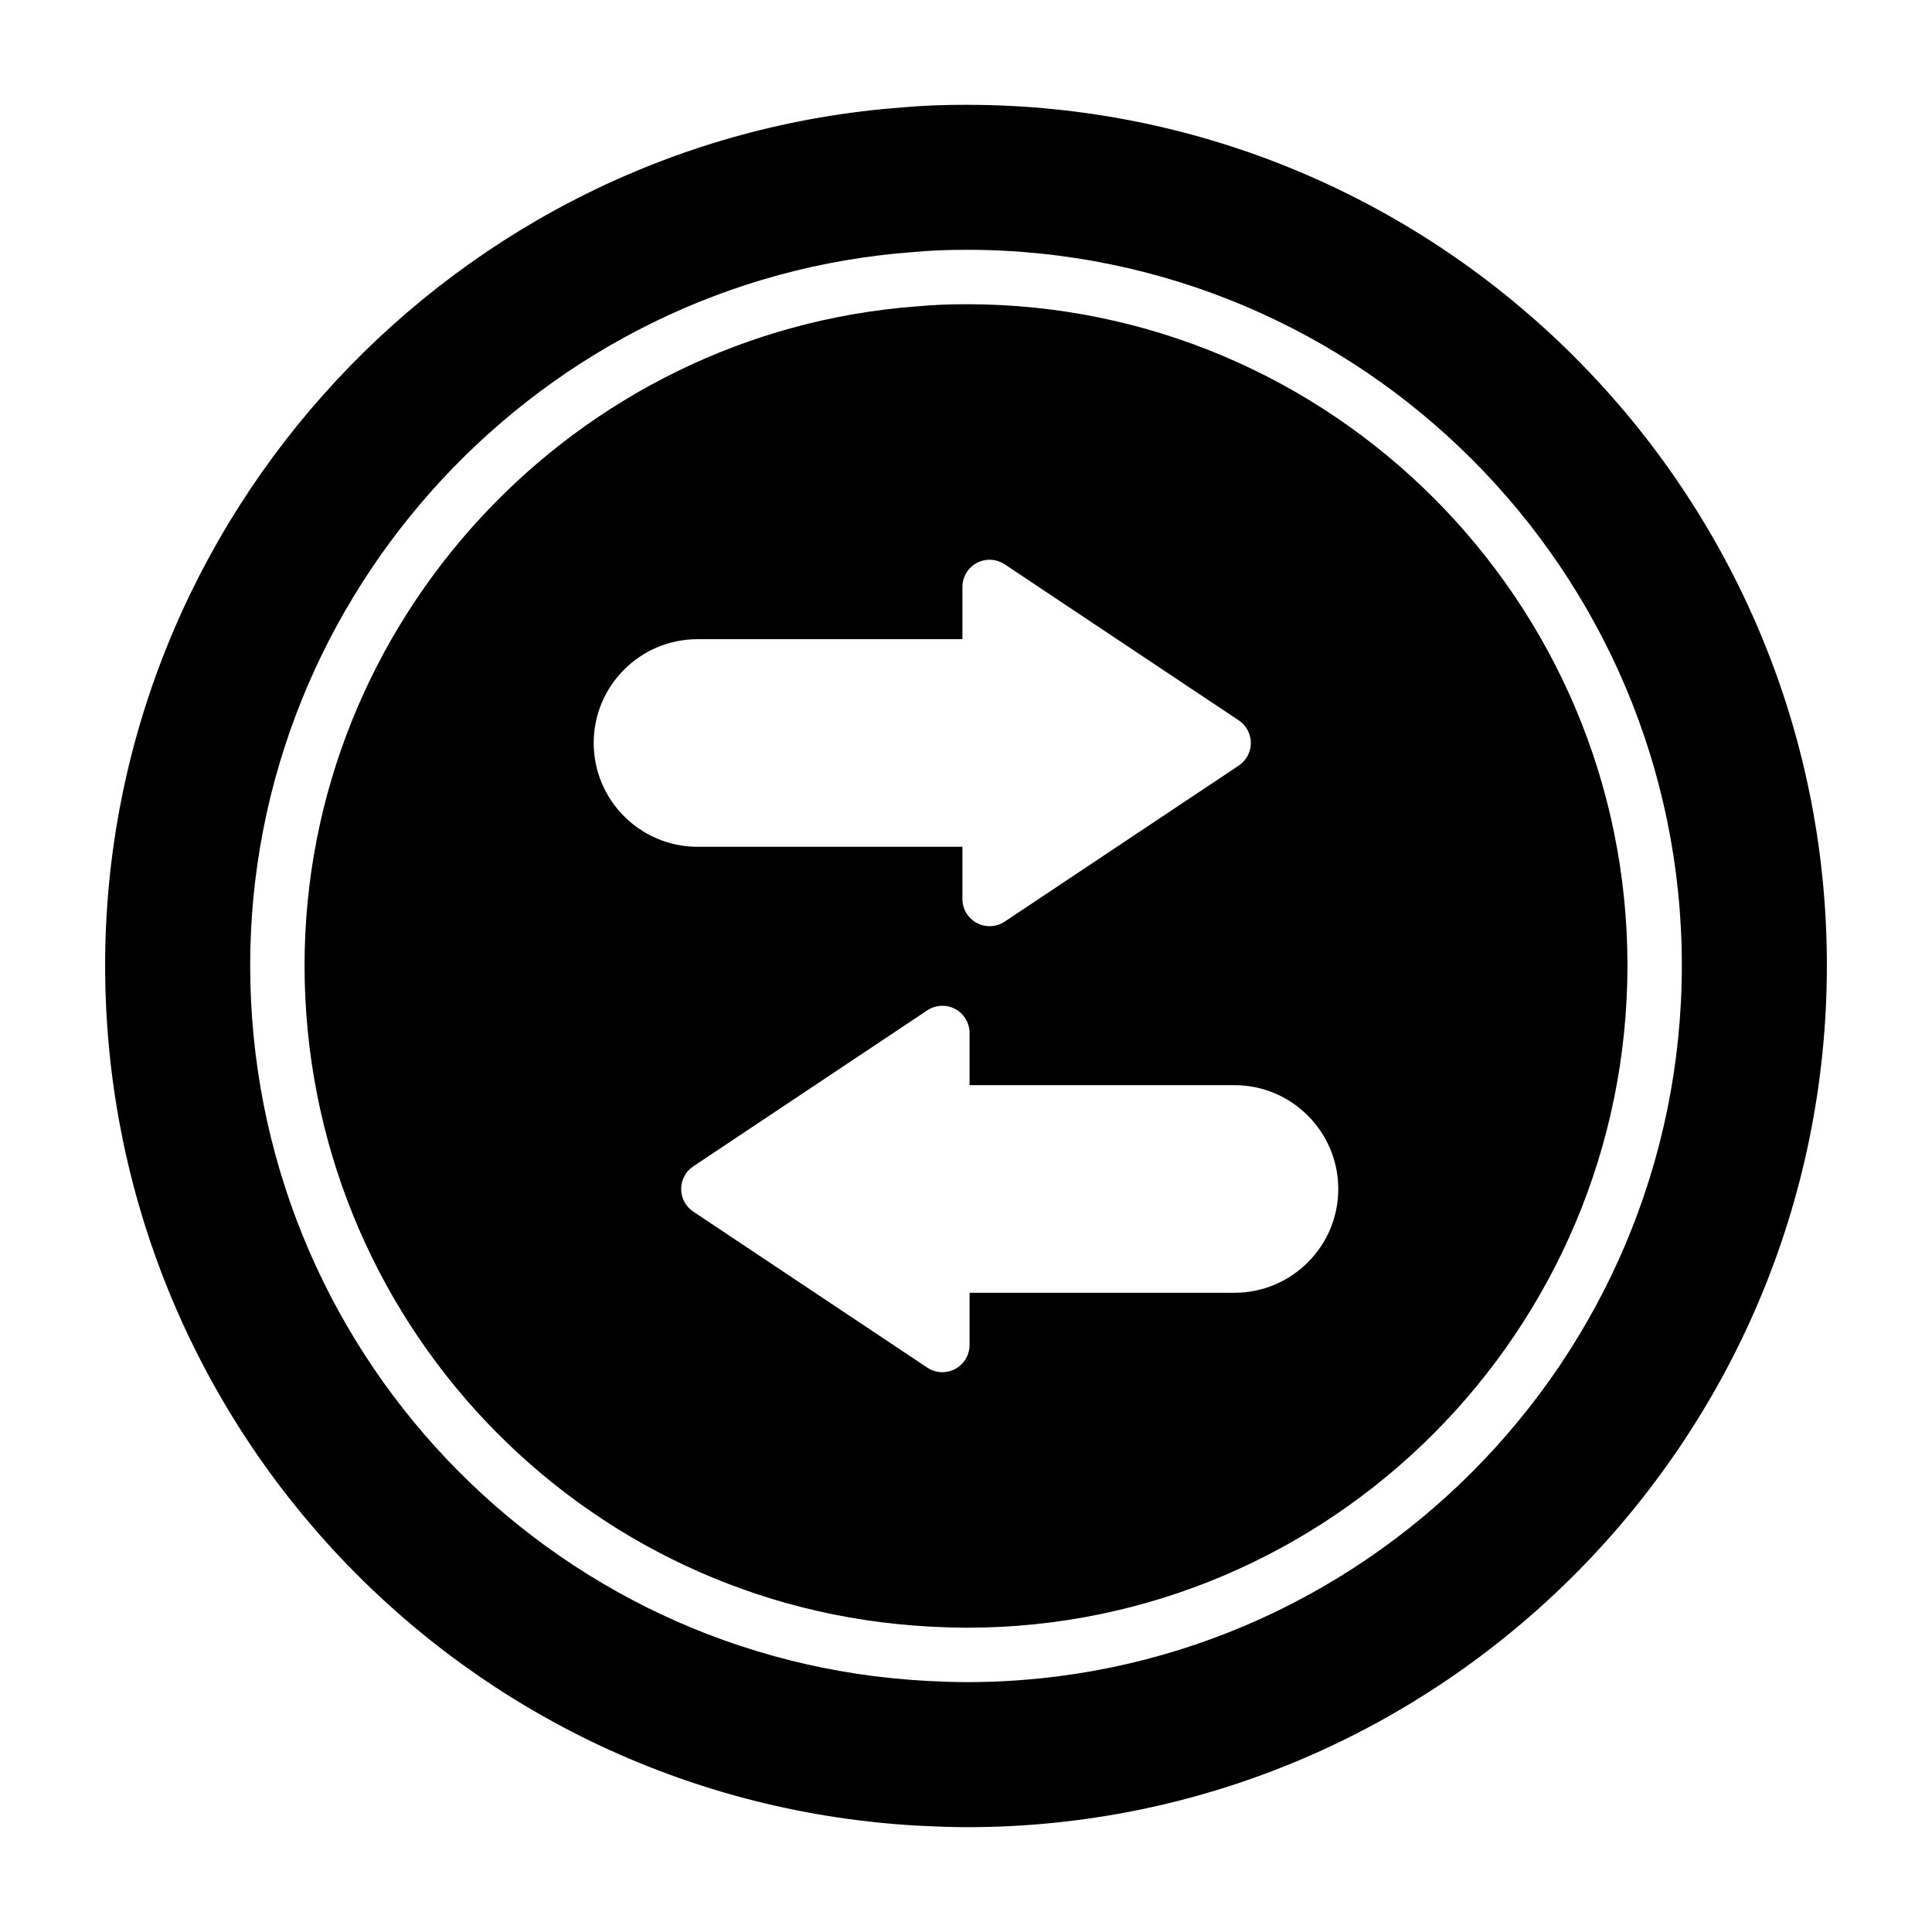 <?xml version="1.0" encoding="UTF-8"?>
<!-- Uploaded to: ICON Repo, www.svgrepo.com, Generator: ICON Repo Mixer Tools -->
<svg fill="#000000" width="800px" height="800px" version="1.1" viewBox="144 144 512 512" xmlns="http://www.w3.org/2000/svg">
 <g>
  <path d="m400.25 171.77c-6.43 0-12.012 0.227-16.918 0.684-118.58 8.664-211.47 108.54-211.47 227.37 0 121.62 95.016 221.79 216.37 228.05 3.949 0.18 7.902 0.348 12.02 0.348 125.66 0 227.89-102.46 227.89-228.39 0-125.75-102.23-228.05-227.89-228.05zm0.004 418.01c-3.547 0-6.949-0.148-10.352-0.309-100.73-5.191-179.6-88.496-179.6-189.65 0-98.797 77.23-181.83 175.82-189.03 4.41-0.402 8.812-0.59 14.133-0.59 104.46 0 189.45 85.059 189.45 189.62-0.004 104.74-84.992 189.96-189.45 189.96z"/>
  <path d="m400.25 224.62c-4.766 0-8.762 0.16-12.949 0.543-91.227 6.664-162.59 83.383-162.59 174.66 0 93.477 72.867 170.46 165.89 175.25 3.144 0.141 6.328 0.289 9.652 0.289 96.516 0 175.04-78.742 175.04-175.54-0.004-96.605-78.52-175.2-175.04-175.2zm-98.914 116.27c0-15.164 12.34-27.504 27.512-27.504h70.203v-13.84c0-2.656 1.465-5.094 3.805-6.352 2.348-1.258 5.184-1.117 7.398 0.355l62.02 41.348c2.004 1.332 3.211 3.586 3.211 5.996s-1.207 4.664-3.211 5.996l-62.02 41.348c-1.207 0.809-2.598 1.211-3.996 1.211-1.168 0-2.336-0.281-3.402-0.855-2.34-1.258-3.805-3.699-3.805-6.352v-13.832h-70.203c-15.172-0.008-27.512-12.348-27.512-27.52zm169.81 145.71h-70.203v13.84c0 2.656-1.465 5.094-3.805 6.352-1.066 0.574-2.234 0.855-3.402 0.855-1.398 0-2.793-0.402-3.996-1.211l-62.02-41.348c-2.004-1.332-3.211-3.586-3.211-5.996s1.207-4.664 3.211-5.996l62.02-41.348c2.219-1.473 5.066-1.605 7.398-0.355 2.34 1.258 3.805 3.699 3.805 6.352v13.832h70.203c15.168 0 27.512 12.34 27.512 27.516 0 15.168-12.34 27.508-27.512 27.508z"/>
 </g>
</svg>